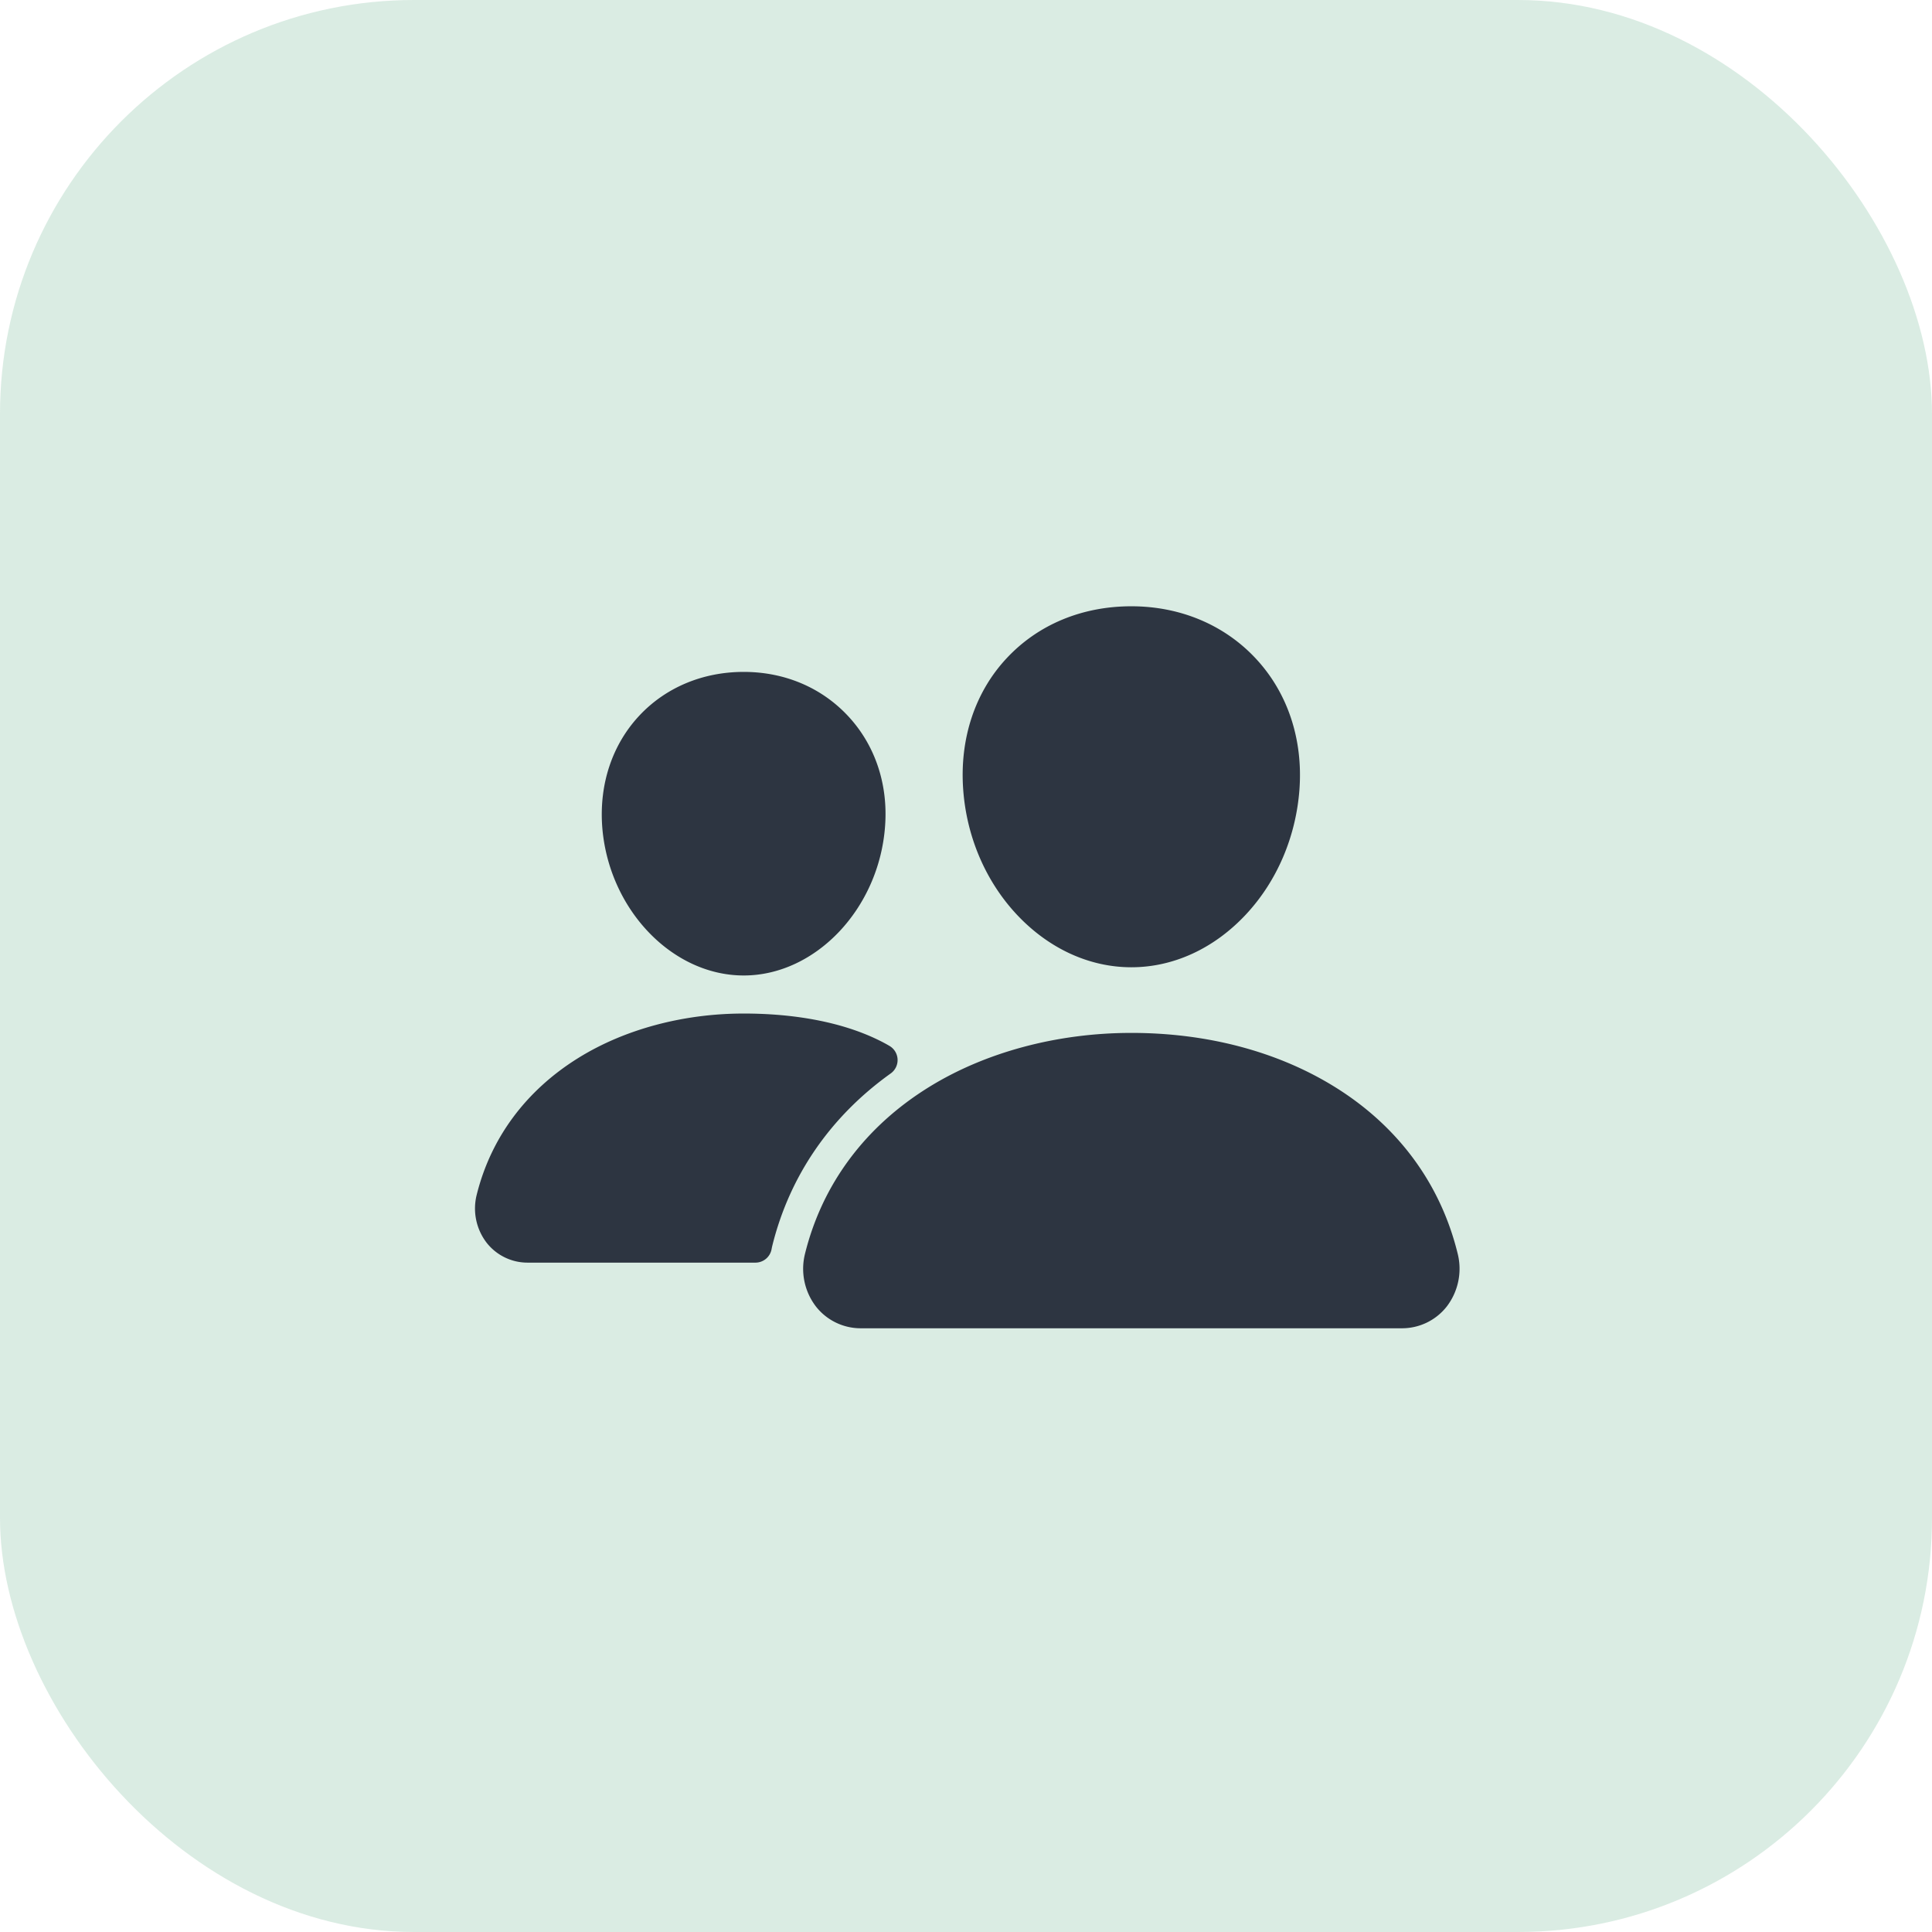 <svg xmlns="http://www.w3.org/2000/svg" width="84" height="84" fill="none" viewBox="0 0 84 84">
  <rect width="84" height="84" fill="#46A475" fill-opacity=".2" rx="18"/>
  <path fill="#2D3541" d="M49.19 42.055c-1.834 0-3.607-.818-4.994-2.304-1.35-1.45-2.174-3.382-2.319-5.44-.155-2.196.514-4.215 1.885-5.686 1.37-1.472 3.287-2.265 5.428-2.265 2.125 0 4.047.808 5.413 2.276 1.38 1.482 2.051 3.497 1.896 5.674-.15 2.061-.972 3.993-2.319 5.44-1.384 1.487-3.156 2.305-4.99 2.305Zm11.756 15.696H37.434a2.47 2.47 0 0 1-1.962-.951 2.694 2.694 0 0 1-.469-2.3c.75-3.016 2.611-5.516 5.38-7.231 2.456-1.522 5.584-2.36 8.807-2.36 3.286 0 6.332.803 8.803 2.323 2.774 1.706 4.637 4.221 5.384 7.273a2.7 2.7 0 0 1-.474 2.299 2.469 2.469 0 0 1-1.957.947ZM32.335 42.412c-3.139 0-5.898-2.918-6.154-6.504-.126-1.837.446-3.536 1.605-4.782 1.147-1.233 2.765-1.913 4.549-1.913 1.783 0 3.389.684 4.542 1.924 1.168 1.256 1.739 2.951 1.605 4.773-.256 3.585-3.014 6.502-6.147 6.502Zm5.855 2.805c-1.568-.767-3.604-1.15-5.854-1.15-2.628 0-5.18.684-7.186 1.928-2.275 1.411-3.805 3.467-4.423 5.949a2.443 2.443 0 0 0 .427 2.083 2.258 2.258 0 0 0 1.792.87h9.899a.713.713 0 0 0 .702-.586c.01-.056.022-.112.036-.167.757-3.038 2.529-5.604 5.147-7.475a.714.714 0 0 0-.056-1.194c-.14-.083-.3-.169-.484-.258Z"/>
</svg>
